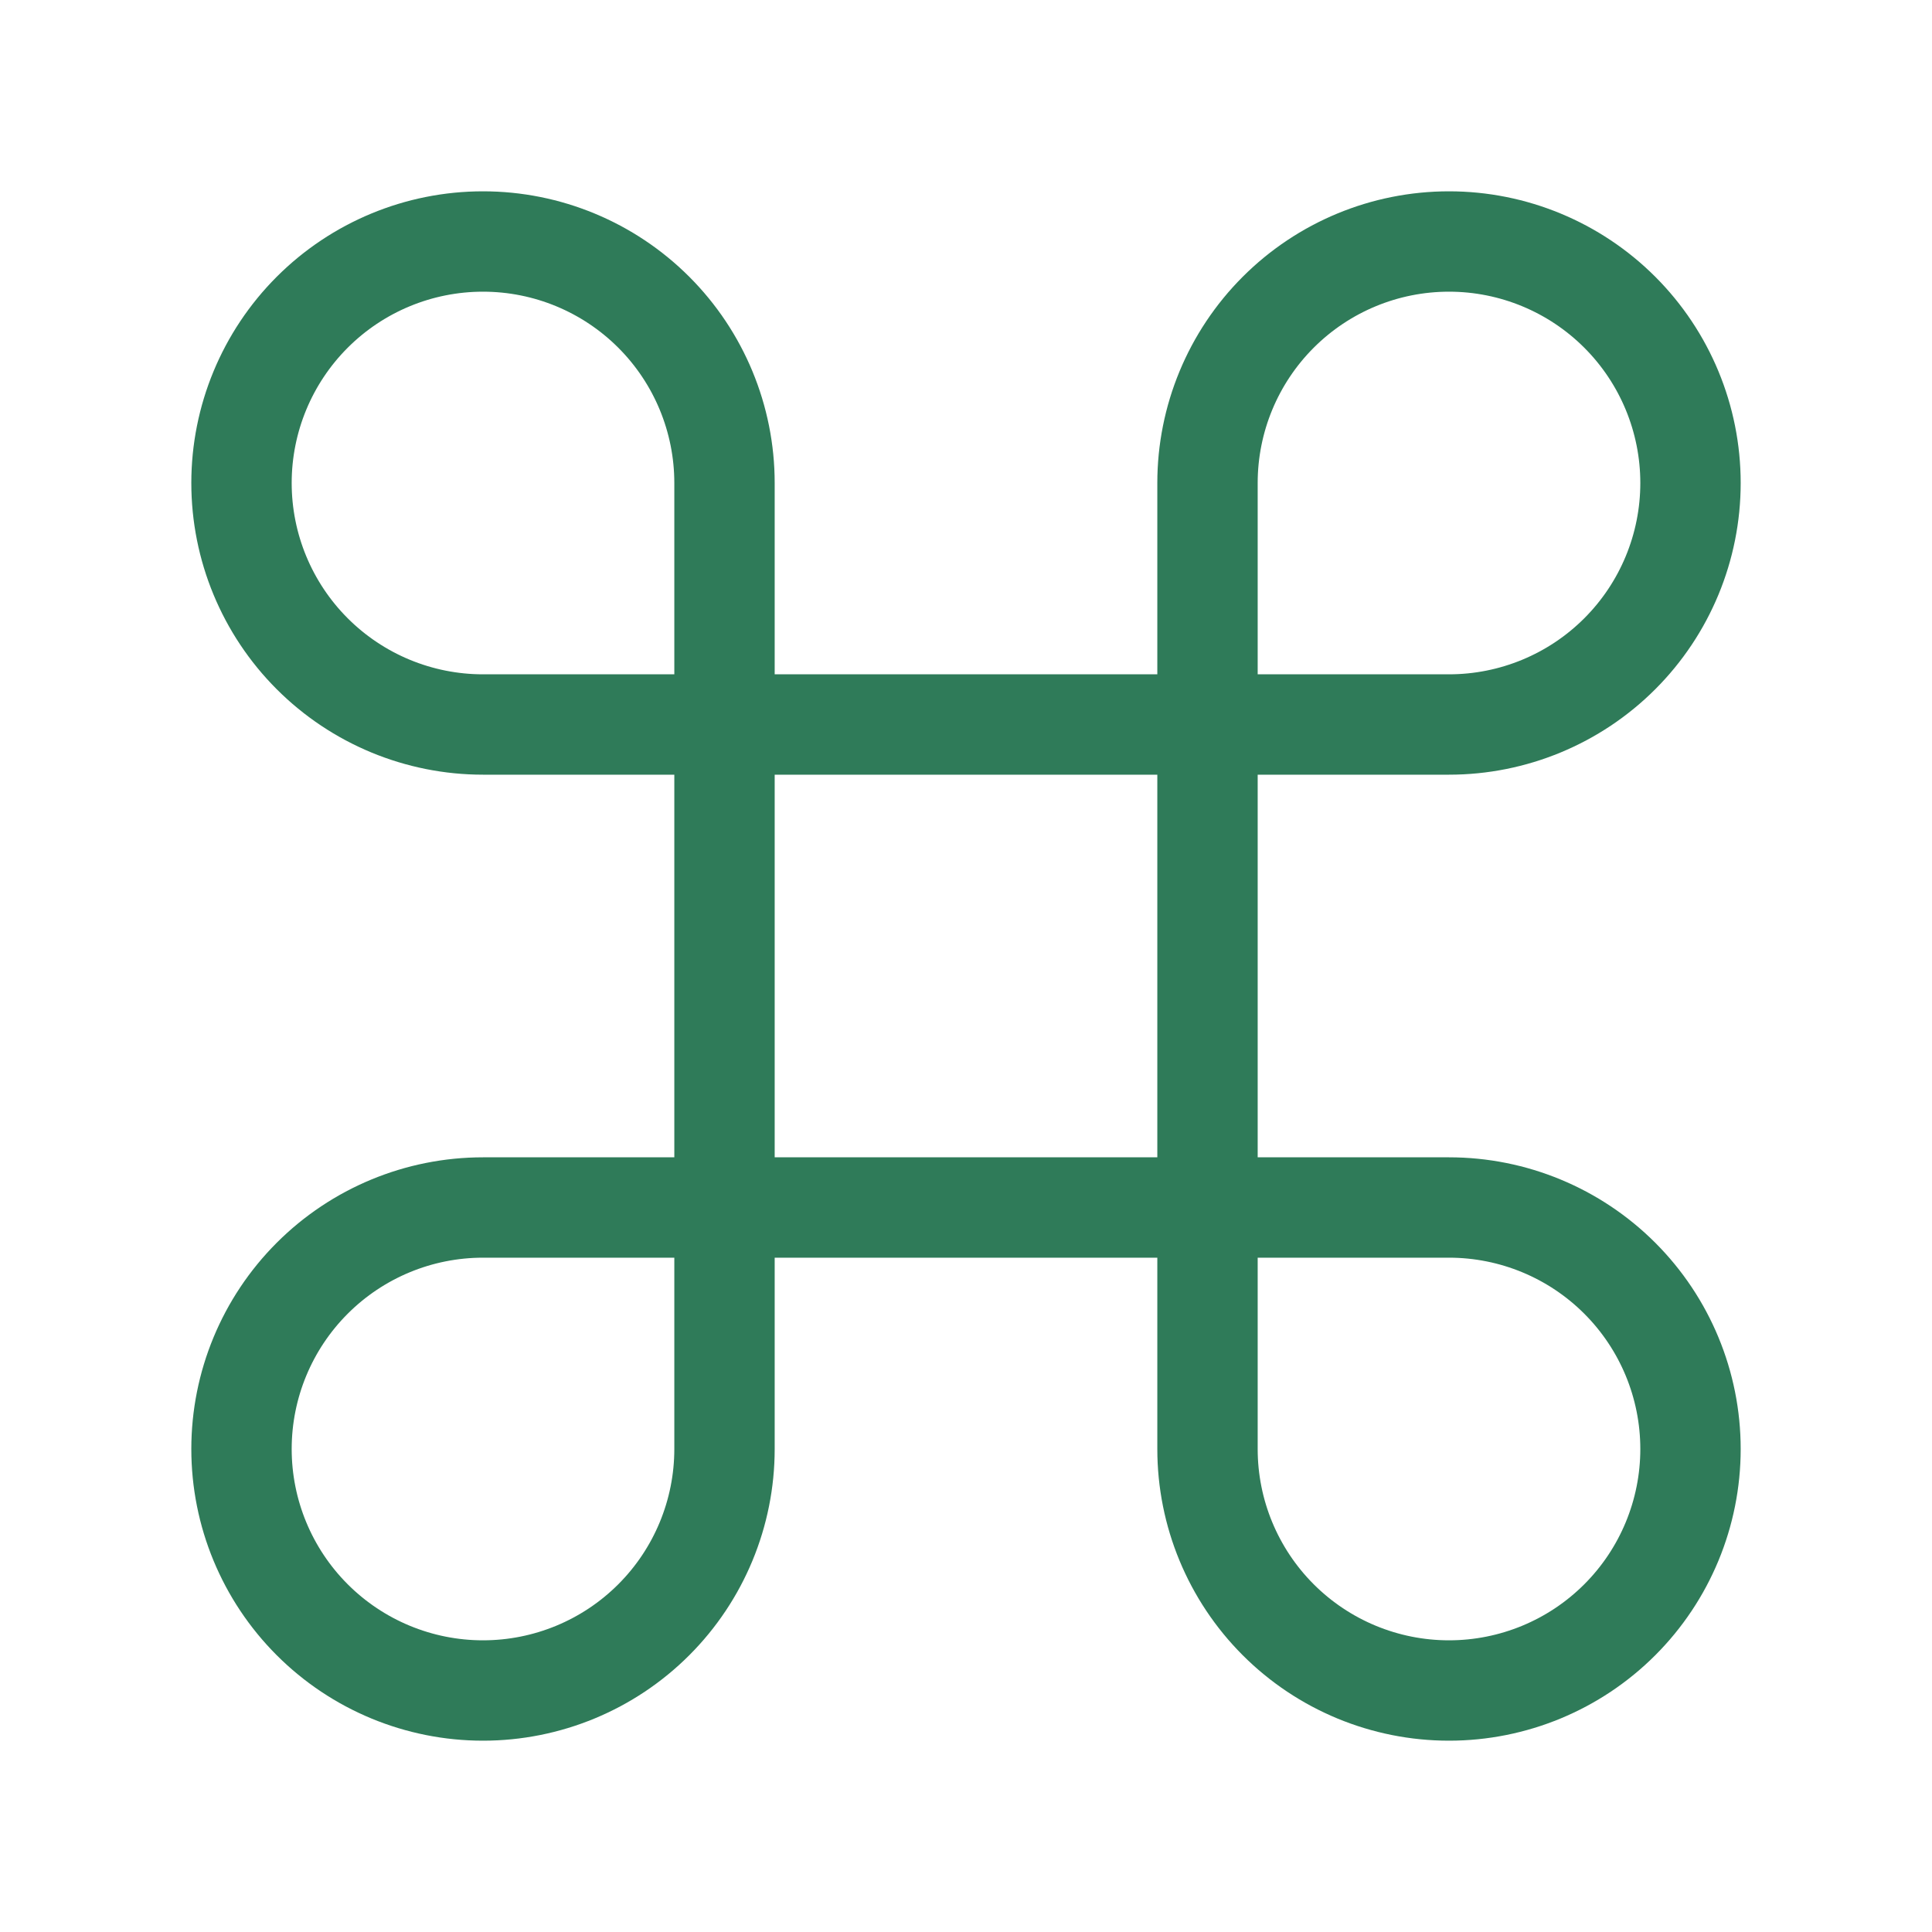 <svg width="77" height="77" viewBox="0 0 77 77" fill="none" xmlns="http://www.w3.org/2000/svg">
<path d="M57.75 9.625C55.197 9.625 52.749 10.639 50.944 12.444C49.139 14.249 48.125 16.697 48.125 19.25V57.75C48.125 60.303 49.139 62.751 50.944 64.556C52.749 66.361 55.197 67.375 57.75 67.375C60.303 67.375 62.751 66.361 64.556 64.556C66.361 62.751 67.375 60.303 67.375 57.75C67.375 55.197 66.361 52.749 64.556 50.944C62.751 49.139 60.303 48.125 57.75 48.125H19.25C16.697 48.125 14.249 49.139 12.444 50.944C10.639 52.749 9.625 55.197 9.625 57.75C9.625 60.303 10.639 62.751 12.444 64.556C14.249 66.361 16.697 67.375 19.25 67.375C21.803 67.375 24.251 66.361 26.056 64.556C27.861 62.751 28.875 60.303 28.875 57.75V19.25C28.875 16.697 27.861 14.249 26.056 12.444C24.251 10.639 21.803 9.625 19.25 9.625C16.697 9.625 14.249 10.639 12.444 12.444C10.639 14.249 9.625 16.697 9.625 19.25C9.625 21.803 10.639 24.251 12.444 26.056C14.249 27.861 16.697 28.875 19.25 28.875H57.75C60.303 28.875 62.751 27.861 64.556 26.056C66.361 24.251 67.375 21.803 67.375 19.25C67.375 16.697 66.361 14.249 64.556 12.444C62.751 10.639 60.303 9.625 57.75 9.625Z" stroke="#2F7B59" stroke-width="4" stroke-linecap="round" stroke-linejoin="round"/>
</svg>
